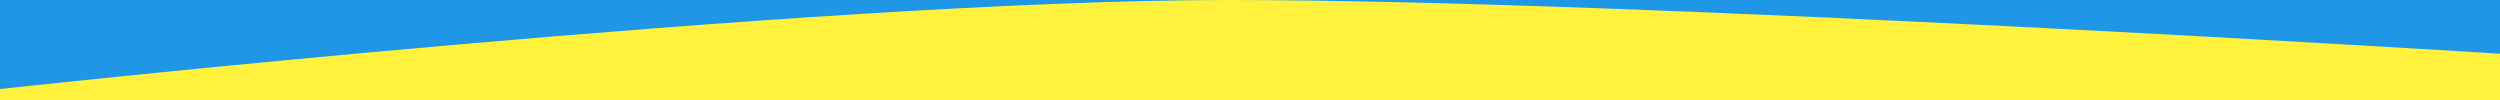 <svg xmlns="http://www.w3.org/2000/svg" fill="none" viewBox="0 0 1464 58.552"><path fill="#2096e6" d="M0 0h1464v58.552H0z"/><path fill="#FFF13C" fill-rule="evenodd" d="M0 52.126S475.45 0 719.536 0C963.621 0 1464 31.463 1464 31.463v27.089H0v-6.426Z" clip-rule="evenodd"/></svg>